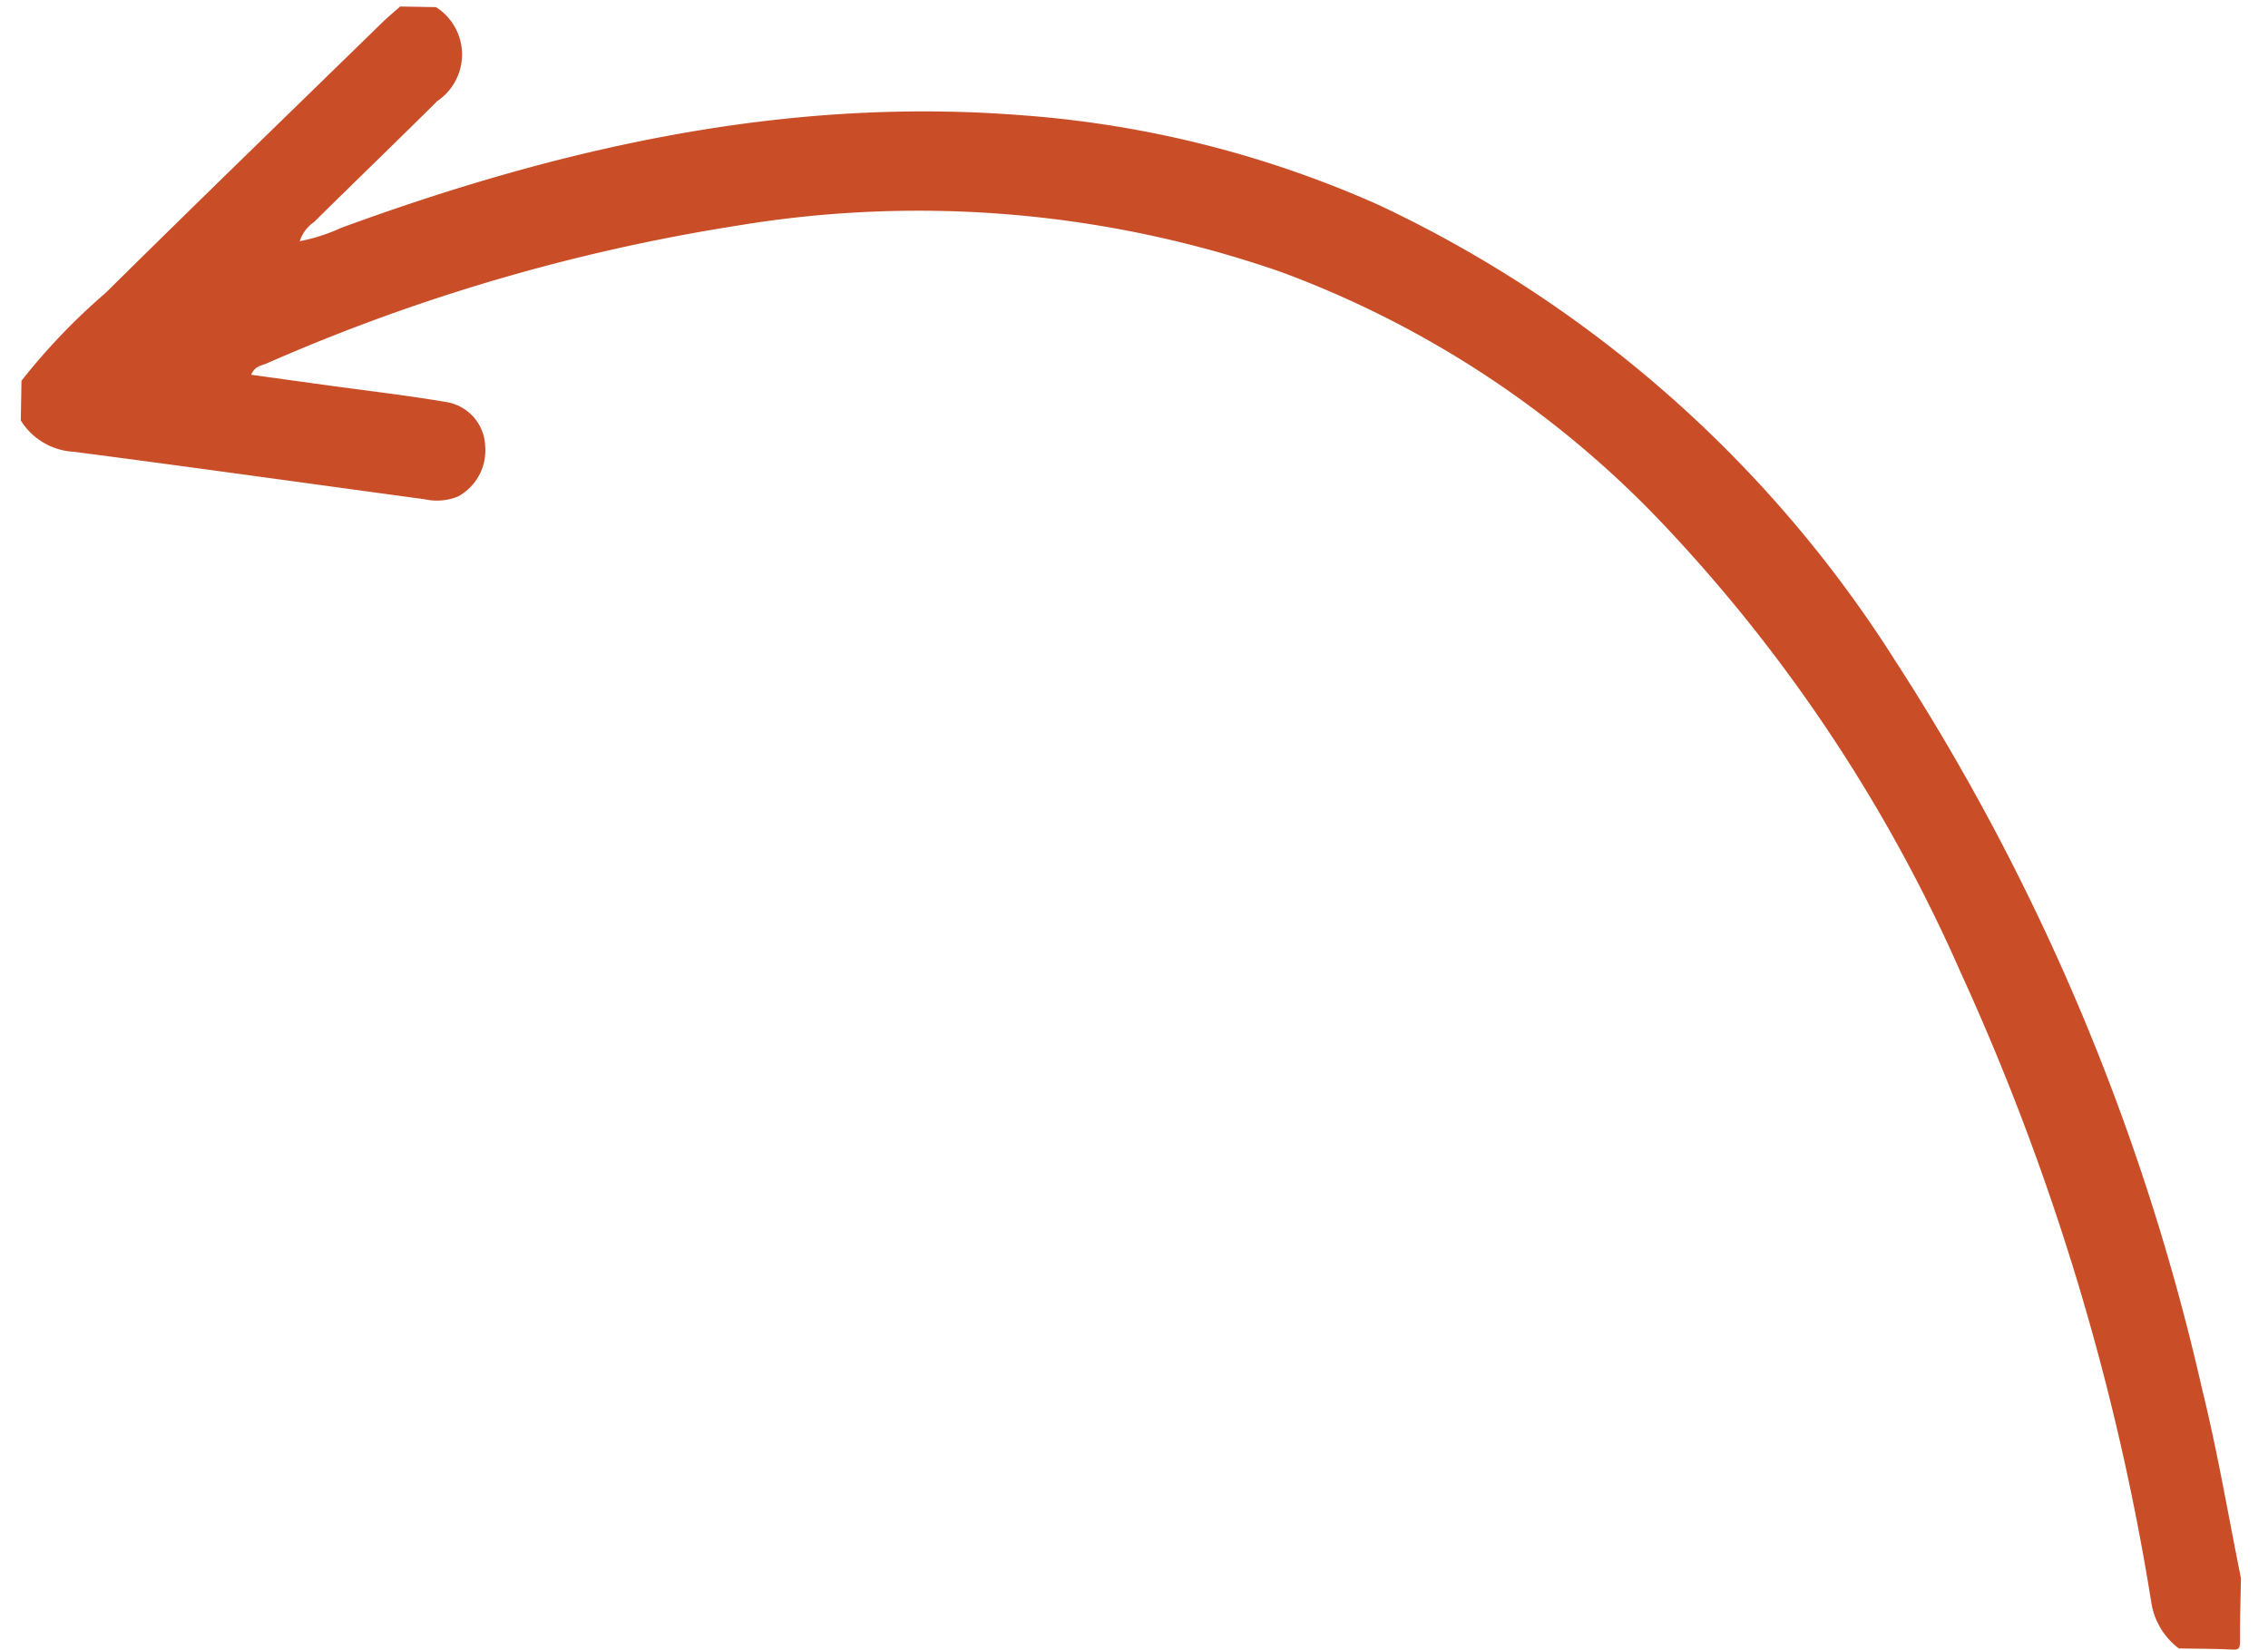 <svg xmlns="http://www.w3.org/2000/svg" xmlns:xlink="http://www.w3.org/1999/xlink" width="61.935" height="45.055" viewBox="0 0 61.935 45.055"><div xmlns="" id="in-page-channel-node-id" data-channel-name="in_page_channel_6bpO5g"/>
  <defs>
    <clipPath id="clip-path">
      <rect id="Rectangle_212" data-name="Rectangle 212" width="43.994" height="61.176" fill="#c94e28"/>
    </clipPath>
  </defs>
  <g id="Group_1637" data-name="Group 1637" transform="translate(61.935 1.068) rotate(91)">
    <g id="Group_1636" data-name="Group 1636" transform="translate(0 0)" clip-path="url(#clip-path)">
      <path id="Path_483" data-name="Path 483" d="M42.038.006c-1.717.378-3.448.7-5.146,1.151A61.7,61.7,0,0,0,17.125,9.9,33.608,33.608,0,0,0,4.951,24.207,29.082,29.082,0,0,0,2.675,33.96c-.4,6.419,1.076,12.555,3.4,18.567a4.864,4.864,0,0,1,.381,1.118,1.011,1.011,0,0,1-.528-.38C4.8,52.163,3.69,51.05,2.561,49.952A1.532,1.532,0,0,0,0,50.037v.977c.149.162.292.33.449.486,2.5,2.474,4.987,4.956,7.505,7.413A17.219,17.219,0,0,0,10.4,61.176h1.084a1.81,1.81,0,0,0,.83-1.457c.36-3.2.753-6.406,1.13-9.609a1.515,1.515,0,0,0-.094-.912,1.425,1.425,0,0,0-1.362-.715,1.264,1.264,0,0,0-1.209,1.084c-.164,1.08-.27,2.166-.4,3.25l-.252,2.091c-.242-.1-.253-.275-.315-.414a52.028,52.028,0,0,1-3.991-12.8,30.173,30.173,0,0,1,1-14.832,27.489,27.489,0,0,1,6.543-10.412A42.9,42.9,0,0,1,25.616,7.955,66.807,66.807,0,0,1,42.735,2.443a1.944,1.944,0,0,0,1.254-.776c0-.489-.011-.978.006-1.466C44,.031,43.96,0,43.771,0c-.577.015-1.155.005-1.733.005" transform="translate(0 0)" fill="#c94e28"/>
    </g>
  </g>
</svg>